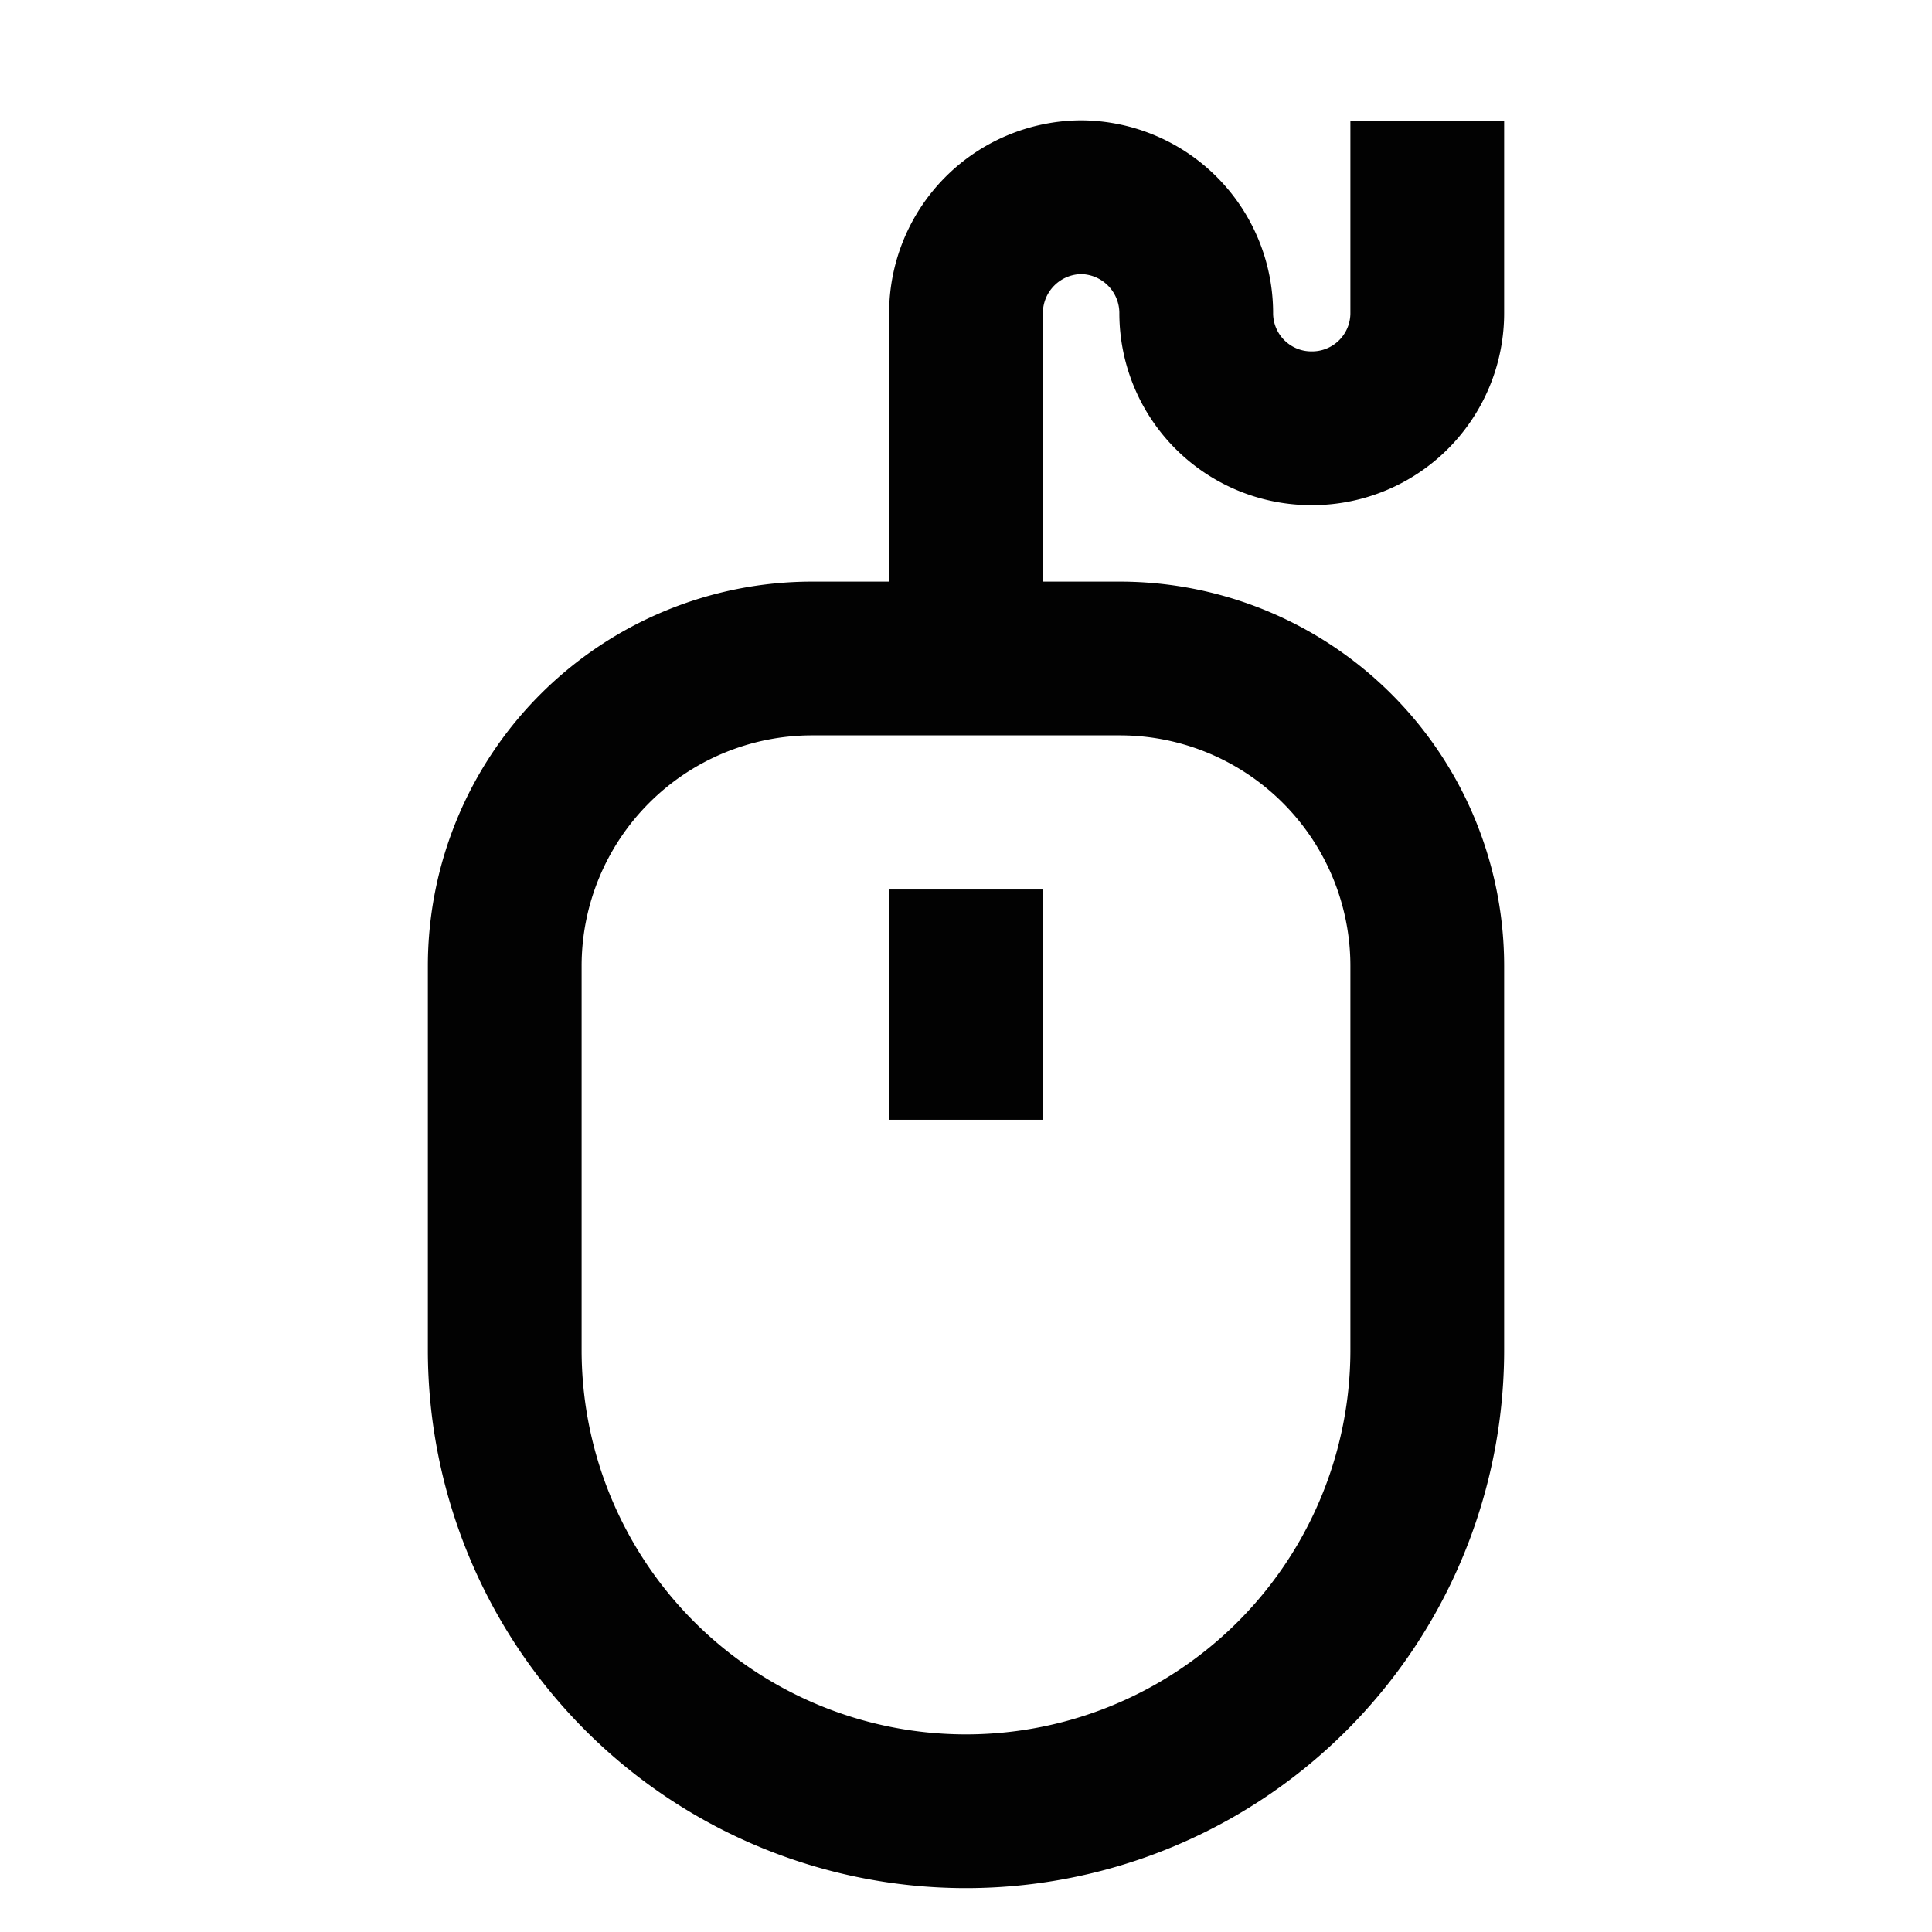 <svg id="Layer_1" data-name="Layer 1" xmlns="http://www.w3.org/2000/svg" viewBox="0 0 24 24"><defs><style>.cls-1{fill:none;stroke:#020202;stroke-miterlimit:10;stroke-width:1.91px;}</style></defs><path class="cls-1" d="M10.09,8.18h3.82A3.82,3.82,0,0,1,17.73,12v4.77A5.73,5.73,0,0,1,12,22.5h0a5.73,5.73,0,0,1-5.73-5.73V12a3.82,3.82,0,0,1,3.82-3.82Z"/><line class="cls-1" x1="12" y1="11.05" x2="12" y2="13.91"/><path class="cls-1" d="M12,8.18V3.89a1.44,1.44,0,0,1,1.43-1.44h0a1.44,1.44,0,0,1,1.43,1.44h0A1.43,1.43,0,0,0,16.3,5.32h0a1.43,1.43,0,0,0,1.43-1.43V1.5"/></svg>
